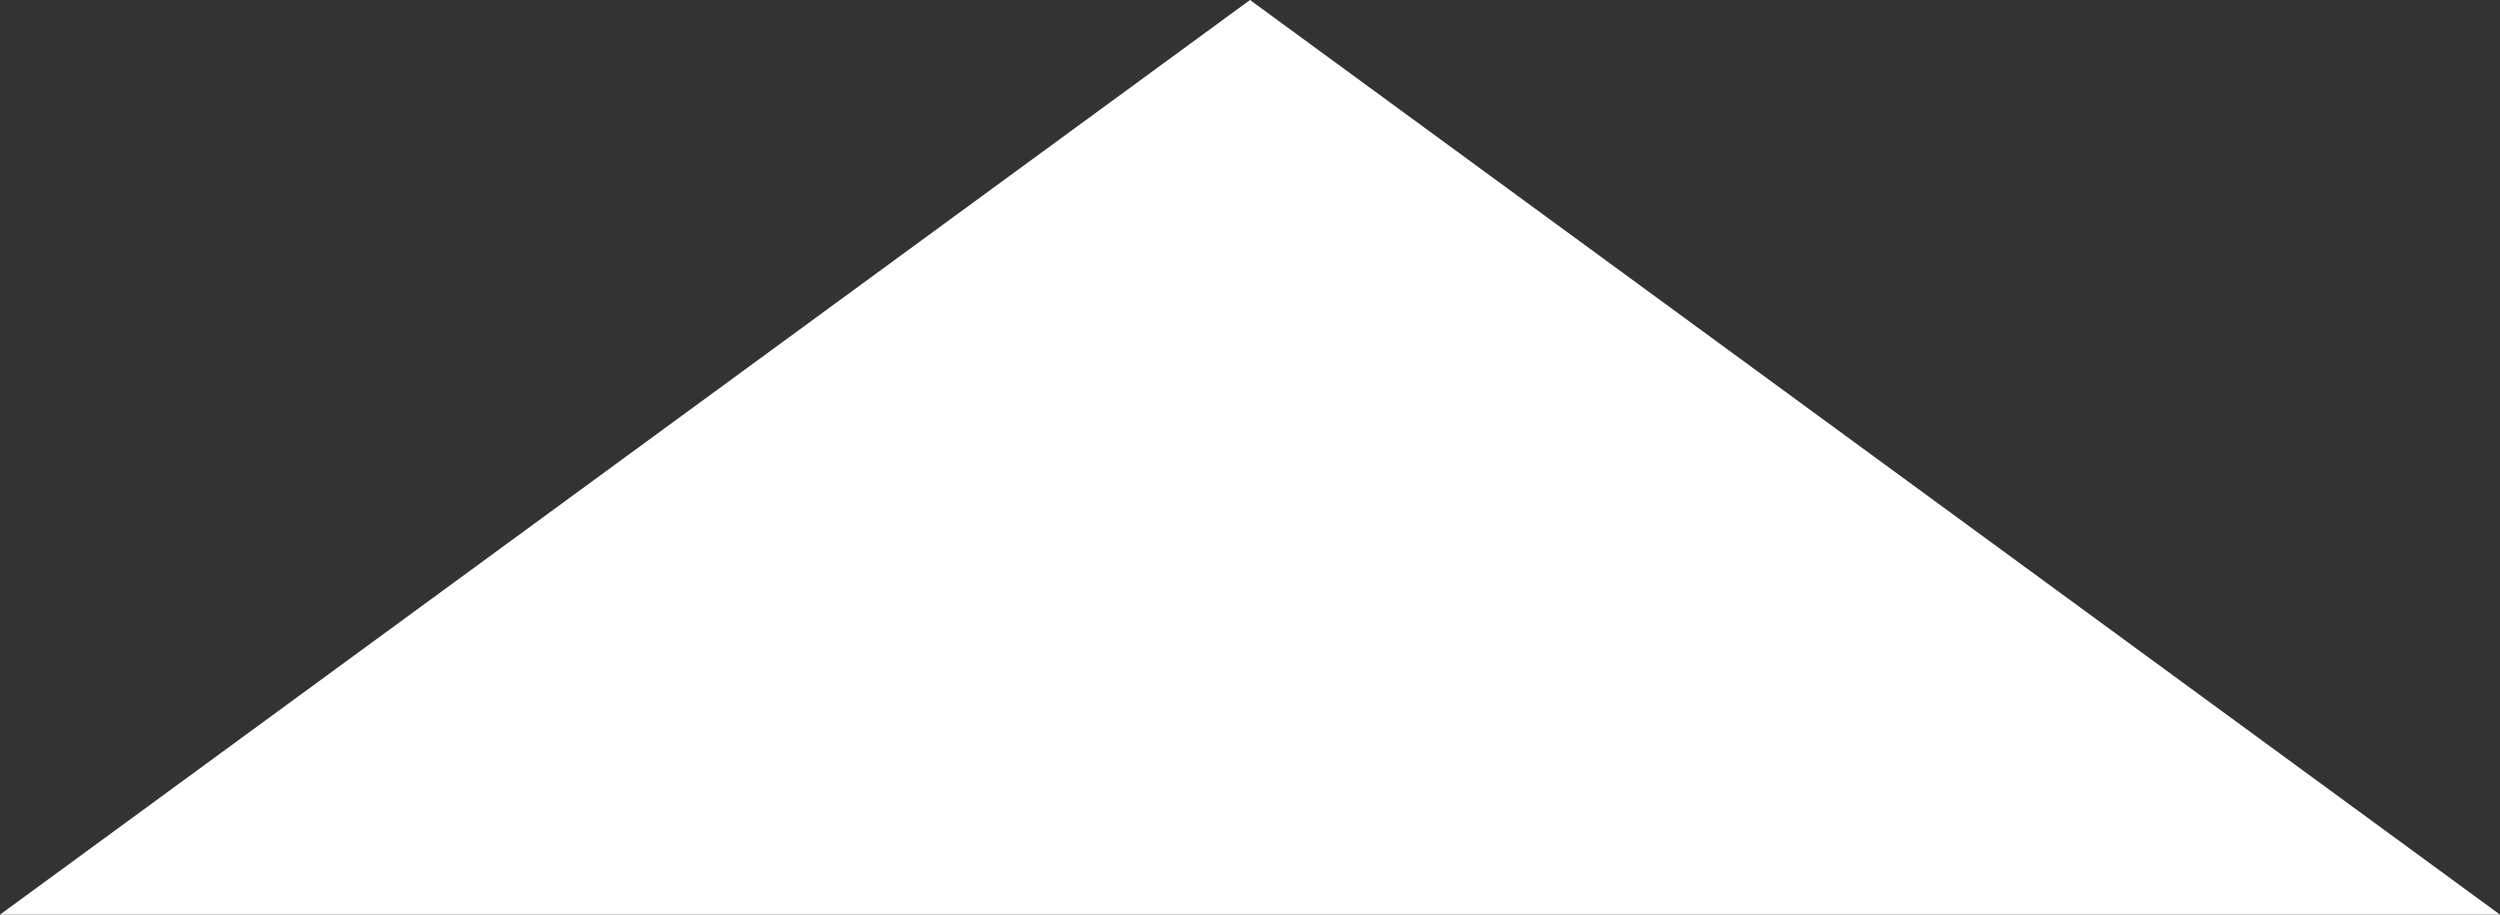 <svg xmlns="http://www.w3.org/2000/svg" width="41" height="15" viewBox="0 0 41 15">
  <rect x="0" y="0" width="41" height="15" fill="#333333" stroke="none"/>
  <path id="Polygon_1" data-name="Polygon 1" d="M20.5,0,41,15H0Z" fill="#fff"/>
</svg>
